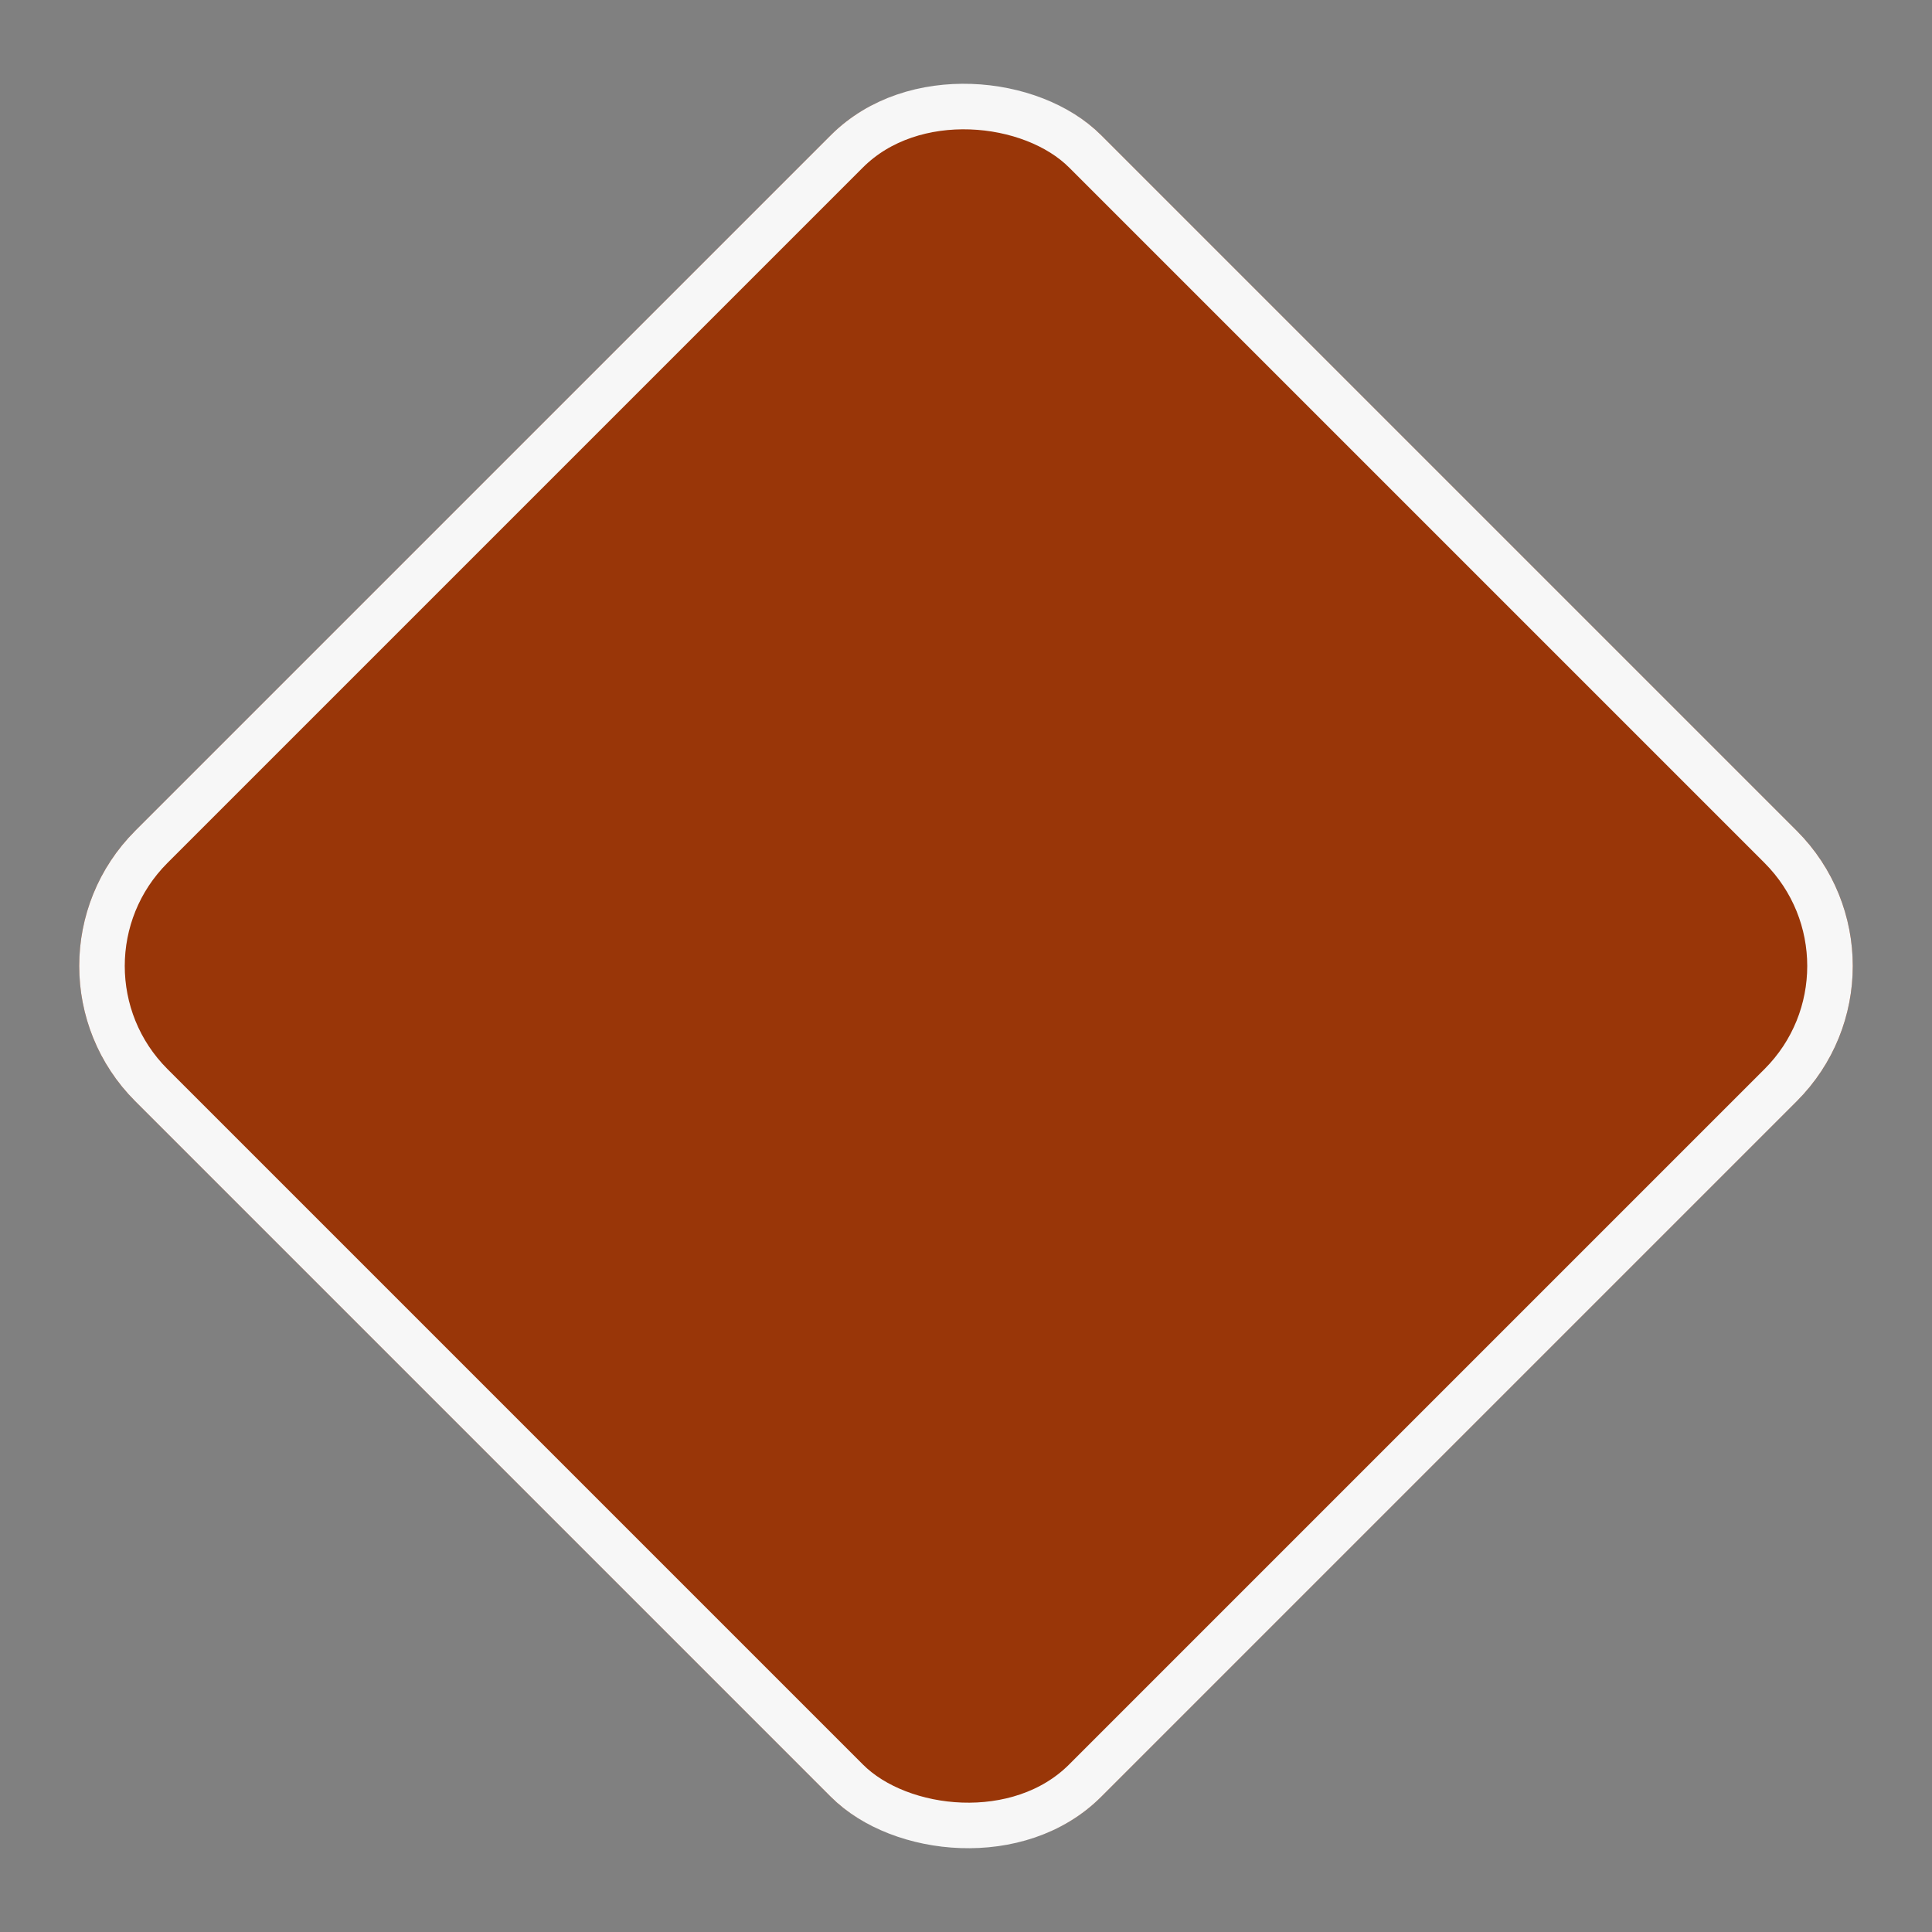 <svg xmlns="http://www.w3.org/2000/svg" width="212.132" height="212.132" viewBox="0 0 212.132 212.132">
  <rect x="0" y="0" width="212.132" height="212.132" fill="#808080" stroke="none"/>
  <g id="Rectangle_56" data-name="Rectangle 56" transform="translate(0 106.066) rotate(-45)" fill="#993608" stroke="#f7f7f7" stroke-width="5">
    <rect width="150" height="150" rx="21" stroke="none"/>
    <rect x="2.5" y="2.5" width="145" height="145" rx="18.5" fill="none"/>
  </g>
</svg>
